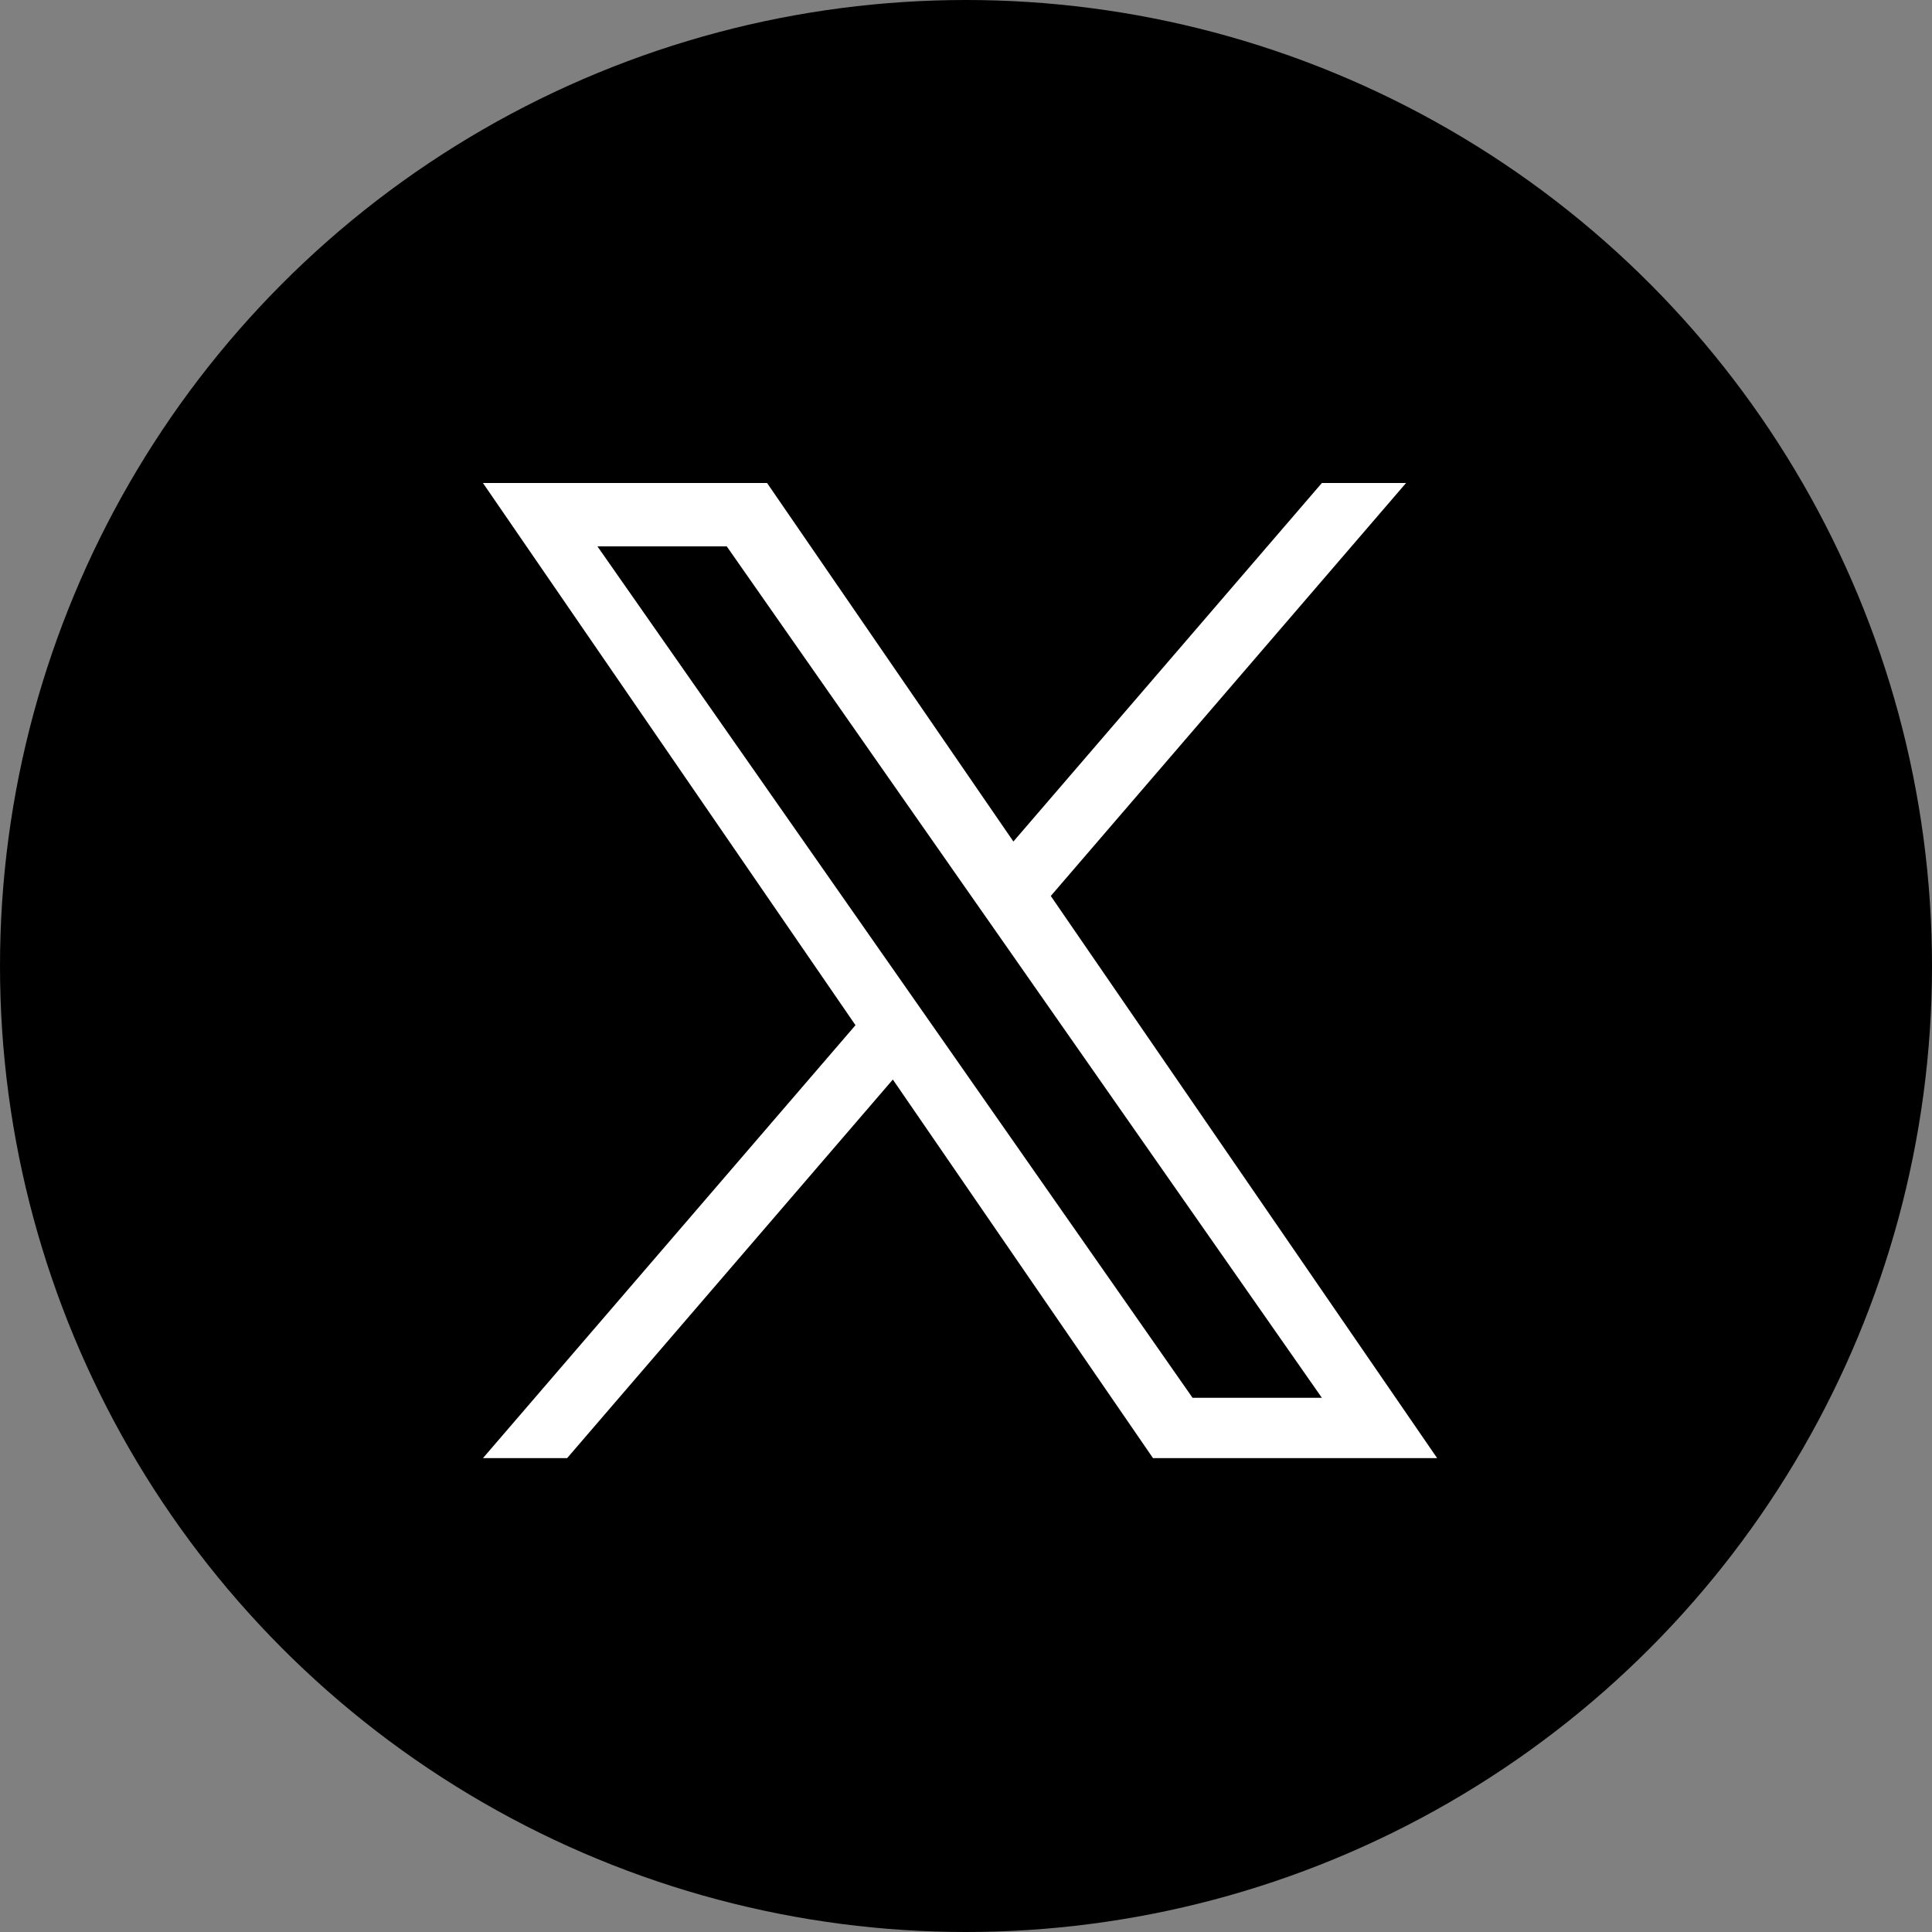 <svg xmlns="http://www.w3.org/2000/svg" viewBox="0 0 30 30"><rect x="0" y="0" width="30" height="30" fill="#808080" stroke="none"/><g transform="translate(-.001)"><circle cx="15" cy="15" r="15" transform="translate(.001)"/><path fill="#fff" d="M16.318 13.912 21.834 7.5h-1.307l-4.79 5.567L11.912 7.5H7.5l5.785 8.419L7.5 22.642h1.307l5.058-5.879 4.04 5.879h4.412l-6-8.73Zm-1.79 2.081-.586-.838-4.664-6.671h2.008l3.763 5.383.586.838 4.892 7h-2.008l-3.991-5.712Z"/></g></svg>